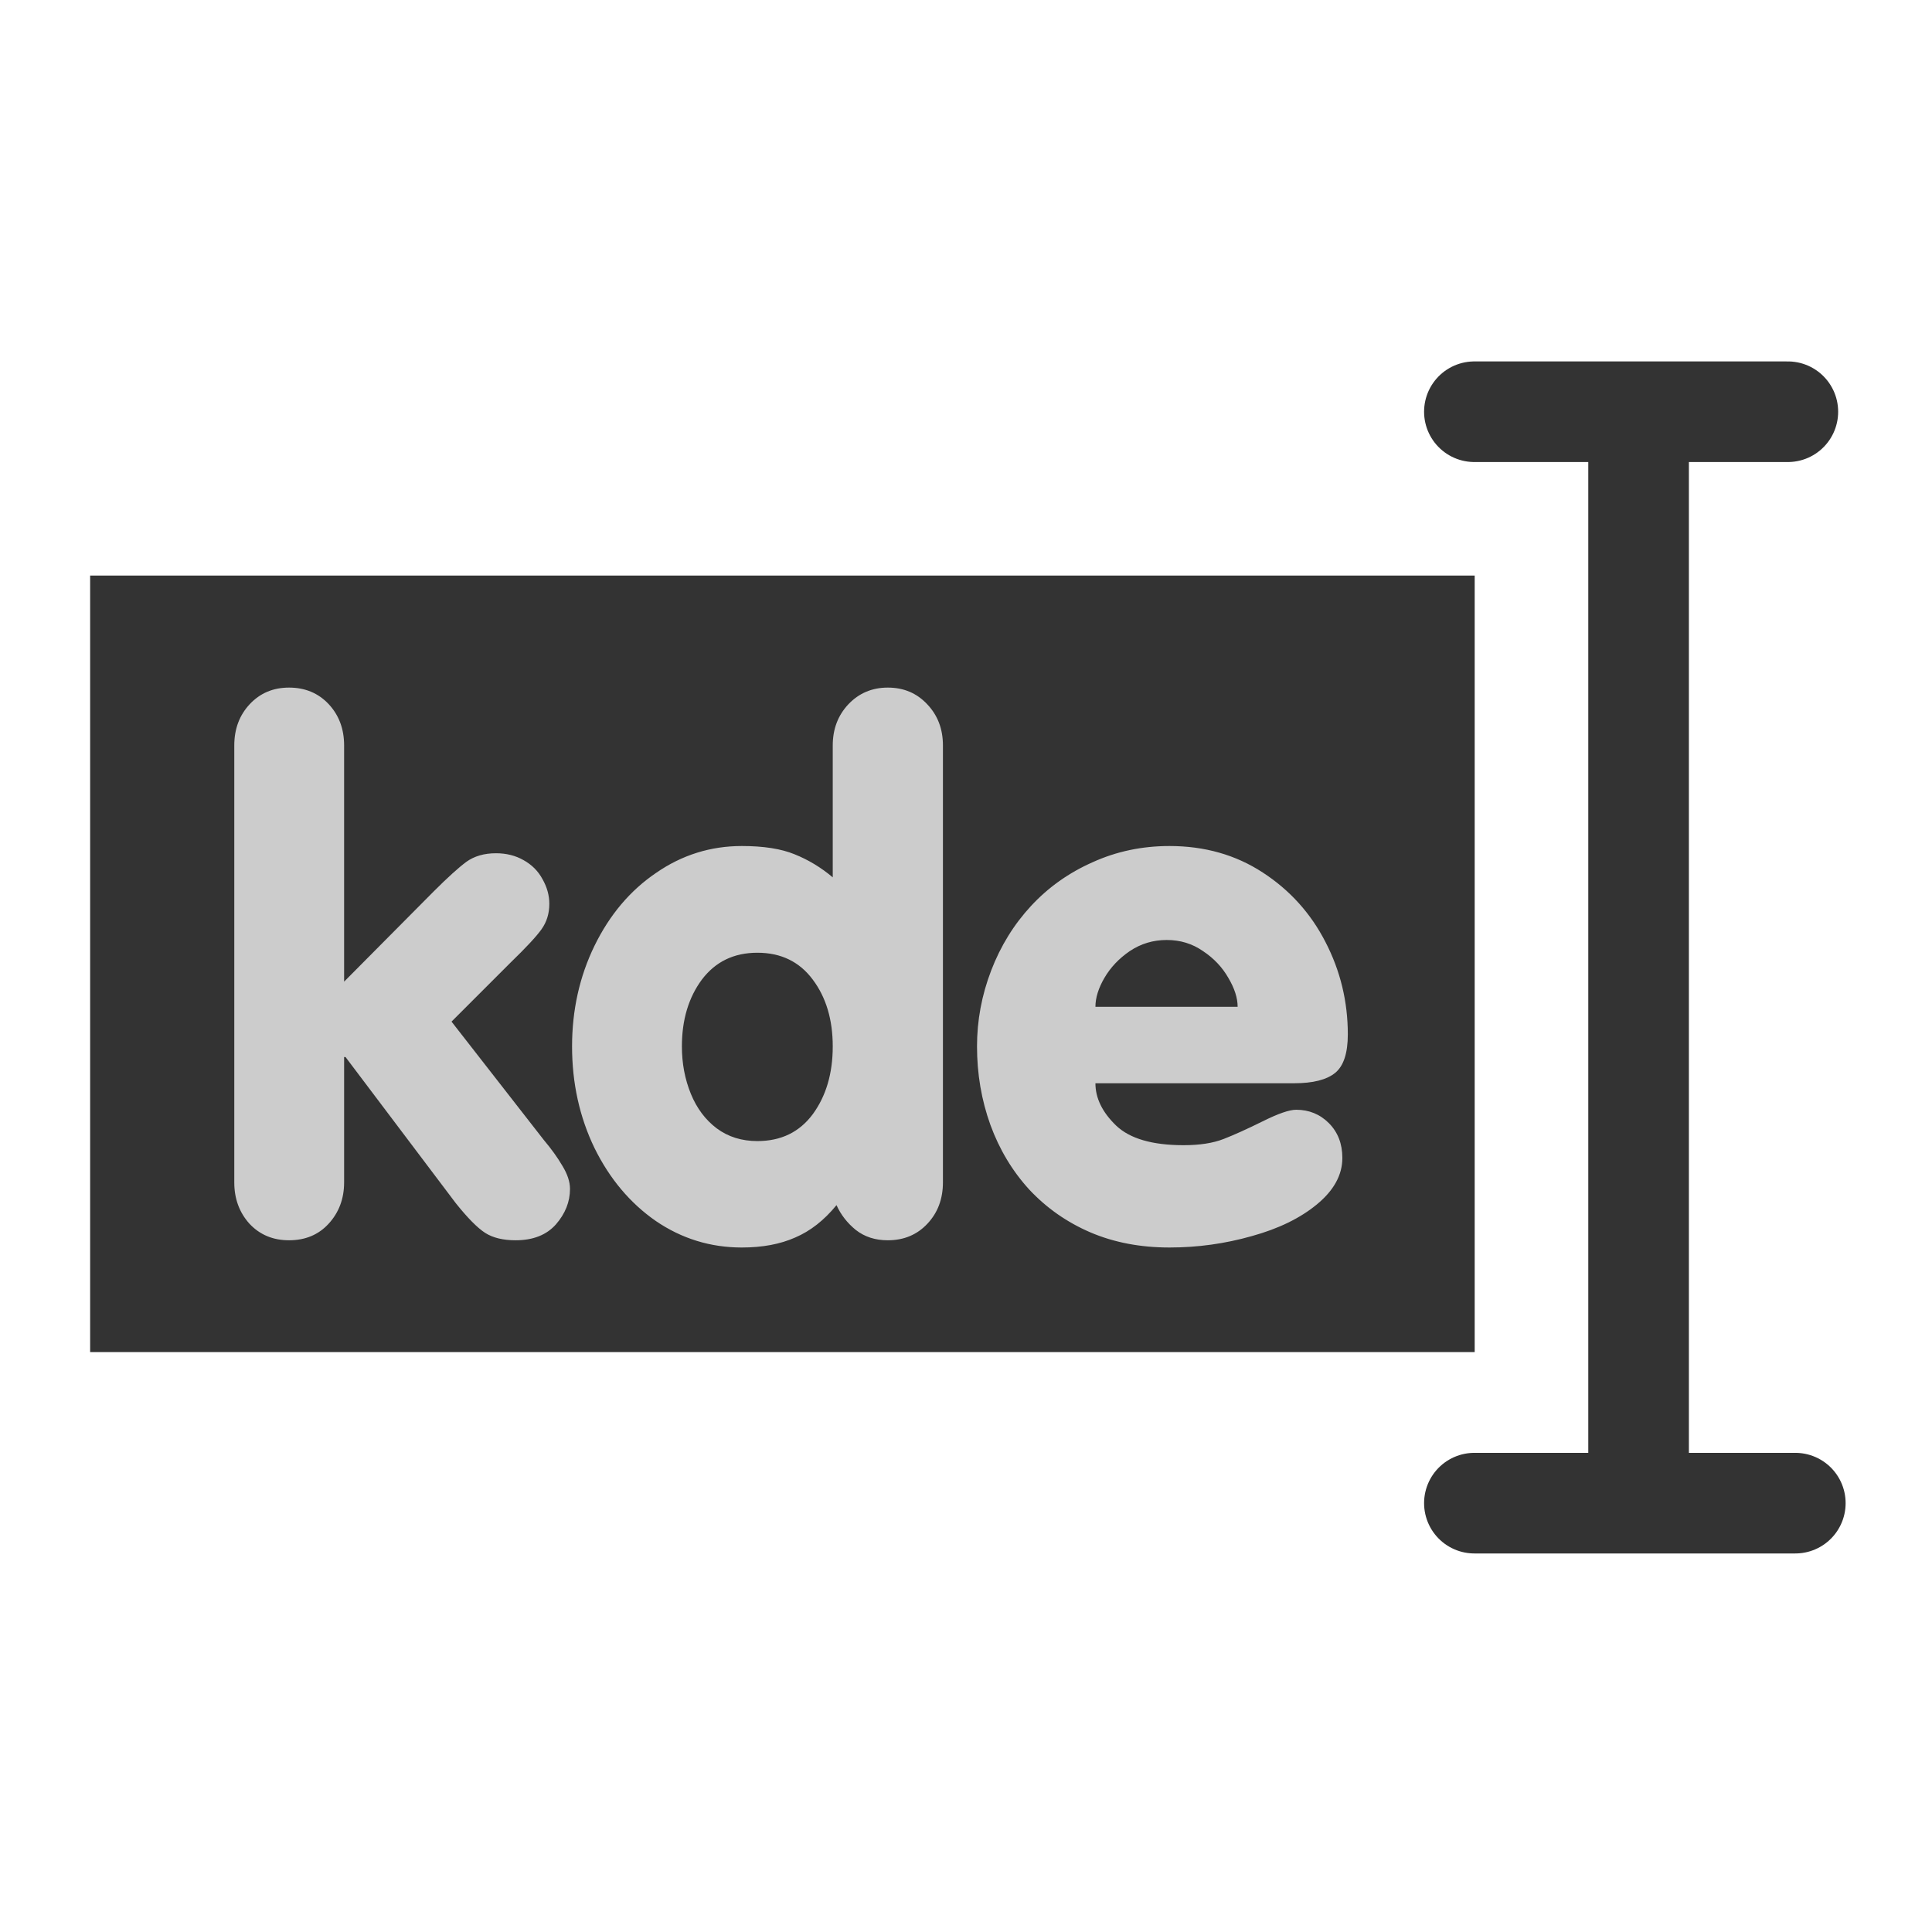 <?xml version="1.0" encoding="UTF-8" standalone="no"?>
<!-- Created with Inkscape (http://www.inkscape.org/) -->
<svg
    xmlns:inkscape="http://www.inkscape.org/namespaces/inkscape"
    xmlns:rdf="http://www.w3.org/1999/02/22-rdf-syntax-ns#"
    xmlns="http://www.w3.org/2000/svg"
    xmlns:sodipodi="http://sodipodi.sourceforge.net/DTD/sodipodi-0.dtd"
    xmlns:cc="http://web.resource.org/cc/"
    xmlns:xlink="http://www.w3.org/1999/xlink"
    xmlns:dc="http://purl.org/dc/elements/1.1/"
    xmlns:svg="http://www.w3.org/2000/svg"
    xmlns:ns1="http://sozi.baierouge.fr"
    id="svg1"
    sodipodi:docname="highlight.svg"
    viewBox="0 0 60 60"
    sodipodi:version="0.32"
    version="1.0"
    y="0"
    x="0"
    inkscape:version="0.38.1"
    sodipodi:docbase="/home/danny/flat/scalable/apps"
  >
  <sodipodi:namedview
      id="base"
      bordercolor="#666666"
      inkscape:pageshadow="2"
      inkscape:window-width="1016"
      pagecolor="#ffffff"
      inkscape:zoom="4.9119411"
      inkscape:window-x="0"
      borderopacity="1.0"
      inkscape:cx="37.697483"
      inkscape:cy="24.624508"
      inkscape:window-y="0"
      inkscape:window-height="685"
      inkscape:pageopacity="0.0"
  />
  <path
      id="path862"
      style="stroke-linejoin:round;stroke:#333333;stroke-linecap:round;stroke-width:2.426;fill:none"
      d="m39.498 39.464h7.558m-3.599 0v25.624m-3.959 0.692h7.738"
      sodipodi:nodetypes="cccccc"
      transform="matrix(1.288 0 0 1.288 -5.085 -38.043)"
      sodipodi:stroke-cmyk="(0.0000000 0.0000000 0.0000000 0.80000001)"
  />
  <rect
      id="rect850"
      style="fill-rule:evenodd;fill:#333333"
      transform="matrix(.894 0 0 .894 1.889 3.821)"
      height="26.975"
      width="48.097"
      y="15.72"
      x="1.018"
  />
  <path
      id="path834"
      style="stroke-width:1pt;fill:#cccccc"
      transform="matrix(1.825 0 0 1.825 -17.201 -14.451)"
      d="m31.447 26.352h-3.381c0 0.254 0.118 0.494 0.352 0.72 0.234 0.223 0.617 0.334 1.148 0.334 0.274 0 0.5-0.035 0.68-0.105s0.401-0.17 0.662-0.299c0.266-0.133 0.457-0.199 0.574-0.199 0.219 0 0.405 0.076 0.557 0.228 0.152 0.153 0.229 0.35 0.229 0.592 0 0.289-0.145 0.553-0.434 0.791-0.285 0.235-0.654 0.414-1.107 0.539-0.454 0.129-0.92 0.194-1.401 0.194-0.496 0-0.945-0.086-1.347-0.258-0.399-0.172-0.745-0.414-1.038-0.727-0.289-0.316-0.509-0.683-0.662-1.101-0.152-0.422-0.228-0.868-0.228-1.336 0-0.442 0.08-0.871 0.24-1.289s0.387-0.786 0.68-1.102 0.642-0.564 1.049-0.744c0.406-0.184 0.841-0.275 1.306-0.275 0.598 0 1.127 0.15 1.588 0.451 0.461 0.3 0.817 0.695 1.067 1.183 0.253 0.489 0.38 1.012 0.38 1.571 0 0.32-0.072 0.539-0.216 0.656-0.145 0.117-0.377 0.176-0.698 0.176zm-3.381-1.301h2.42c0-0.149-0.052-0.313-0.158-0.492-0.105-0.184-0.25-0.336-0.433-0.457-0.18-0.125-0.385-0.188-0.616-0.188-0.23 0-0.439 0.063-0.627 0.188-0.183 0.125-0.328 0.277-0.433 0.457-0.102 0.175-0.153 0.34-0.153 0.492zm-2.595-4.447v7.435c0 0.281-0.088 0.516-0.264 0.703-0.176 0.188-0.4 0.282-0.674 0.282-0.215 0-0.396-0.059-0.545-0.176-0.144-0.117-0.254-0.258-0.328-0.422-0.211 0.258-0.445 0.441-0.703 0.551-0.254 0.113-0.557 0.17-0.908 0.17-0.535 0-1.024-0.151-1.465-0.452-0.437-0.304-0.785-0.718-1.043-1.242-0.254-0.527-0.381-1.103-0.381-1.728 0-0.617 0.127-1.188 0.381-1.711 0.258-0.528 0.607-0.942 1.049-1.242 0.441-0.305 0.928-0.457 1.459-0.457 0.367 0 0.666 0.046 0.896 0.14 0.235 0.094 0.452 0.225 0.651 0.393v-2.244c0-0.278 0.088-0.51 0.263-0.698 0.18-0.191 0.405-0.287 0.674-0.287 0.27 0 0.492 0.094 0.668 0.281 0.18 0.188 0.27 0.422 0.27 0.704zm-3.158 3.527c-0.399 0-0.713 0.152-0.944 0.457-0.226 0.305-0.34 0.684-0.34 1.137 0 0.289 0.051 0.558 0.153 0.808 0.101 0.246 0.248 0.442 0.439 0.586 0.195 0.145 0.426 0.217 0.692 0.217 0.402 0 0.716-0.152 0.943-0.457 0.226-0.309 0.34-0.693 0.34-1.154 0-0.457-0.114-0.836-0.34-1.137-0.227-0.305-0.541-0.457-0.943-0.457zm-8.901 3.908v-7.435c0-0.282 0.088-0.516 0.264-0.704 0.176-0.187 0.398-0.281 0.668-0.281 0.273 0 0.498 0.094 0.674 0.281 0.175 0.188 0.263 0.422 0.263 0.704v4.019l1.524-1.535c0.238-0.238 0.424-0.406 0.556-0.504 0.137-0.098 0.305-0.146 0.504-0.146 0.176 0 0.332 0.039 0.469 0.117 0.141 0.078 0.248 0.185 0.322 0.322 0.078 0.137 0.117 0.277 0.117 0.422 0 0.164-0.044 0.309-0.134 0.434-0.086 0.121-0.26 0.308-0.522 0.562l-1.008 1.008 1.571 2.015c0.129 0.153 0.234 0.299 0.316 0.44 0.086 0.141 0.129 0.271 0.129 0.392 0 0.219-0.08 0.42-0.24 0.604-0.16 0.18-0.389 0.27-0.686 0.27-0.211 0-0.383-0.041-0.515-0.124-0.133-0.085-0.301-0.255-0.504-0.509l-1.875-2.485h-0.024v2.133c0 0.277-0.088 0.512-0.263 0.703-0.172 0.188-0.397 0.282-0.674 0.282-0.274 0-0.498-0.094-0.674-0.282-0.172-0.191-0.258-0.426-0.258-0.703z"
  />
</svg
>
